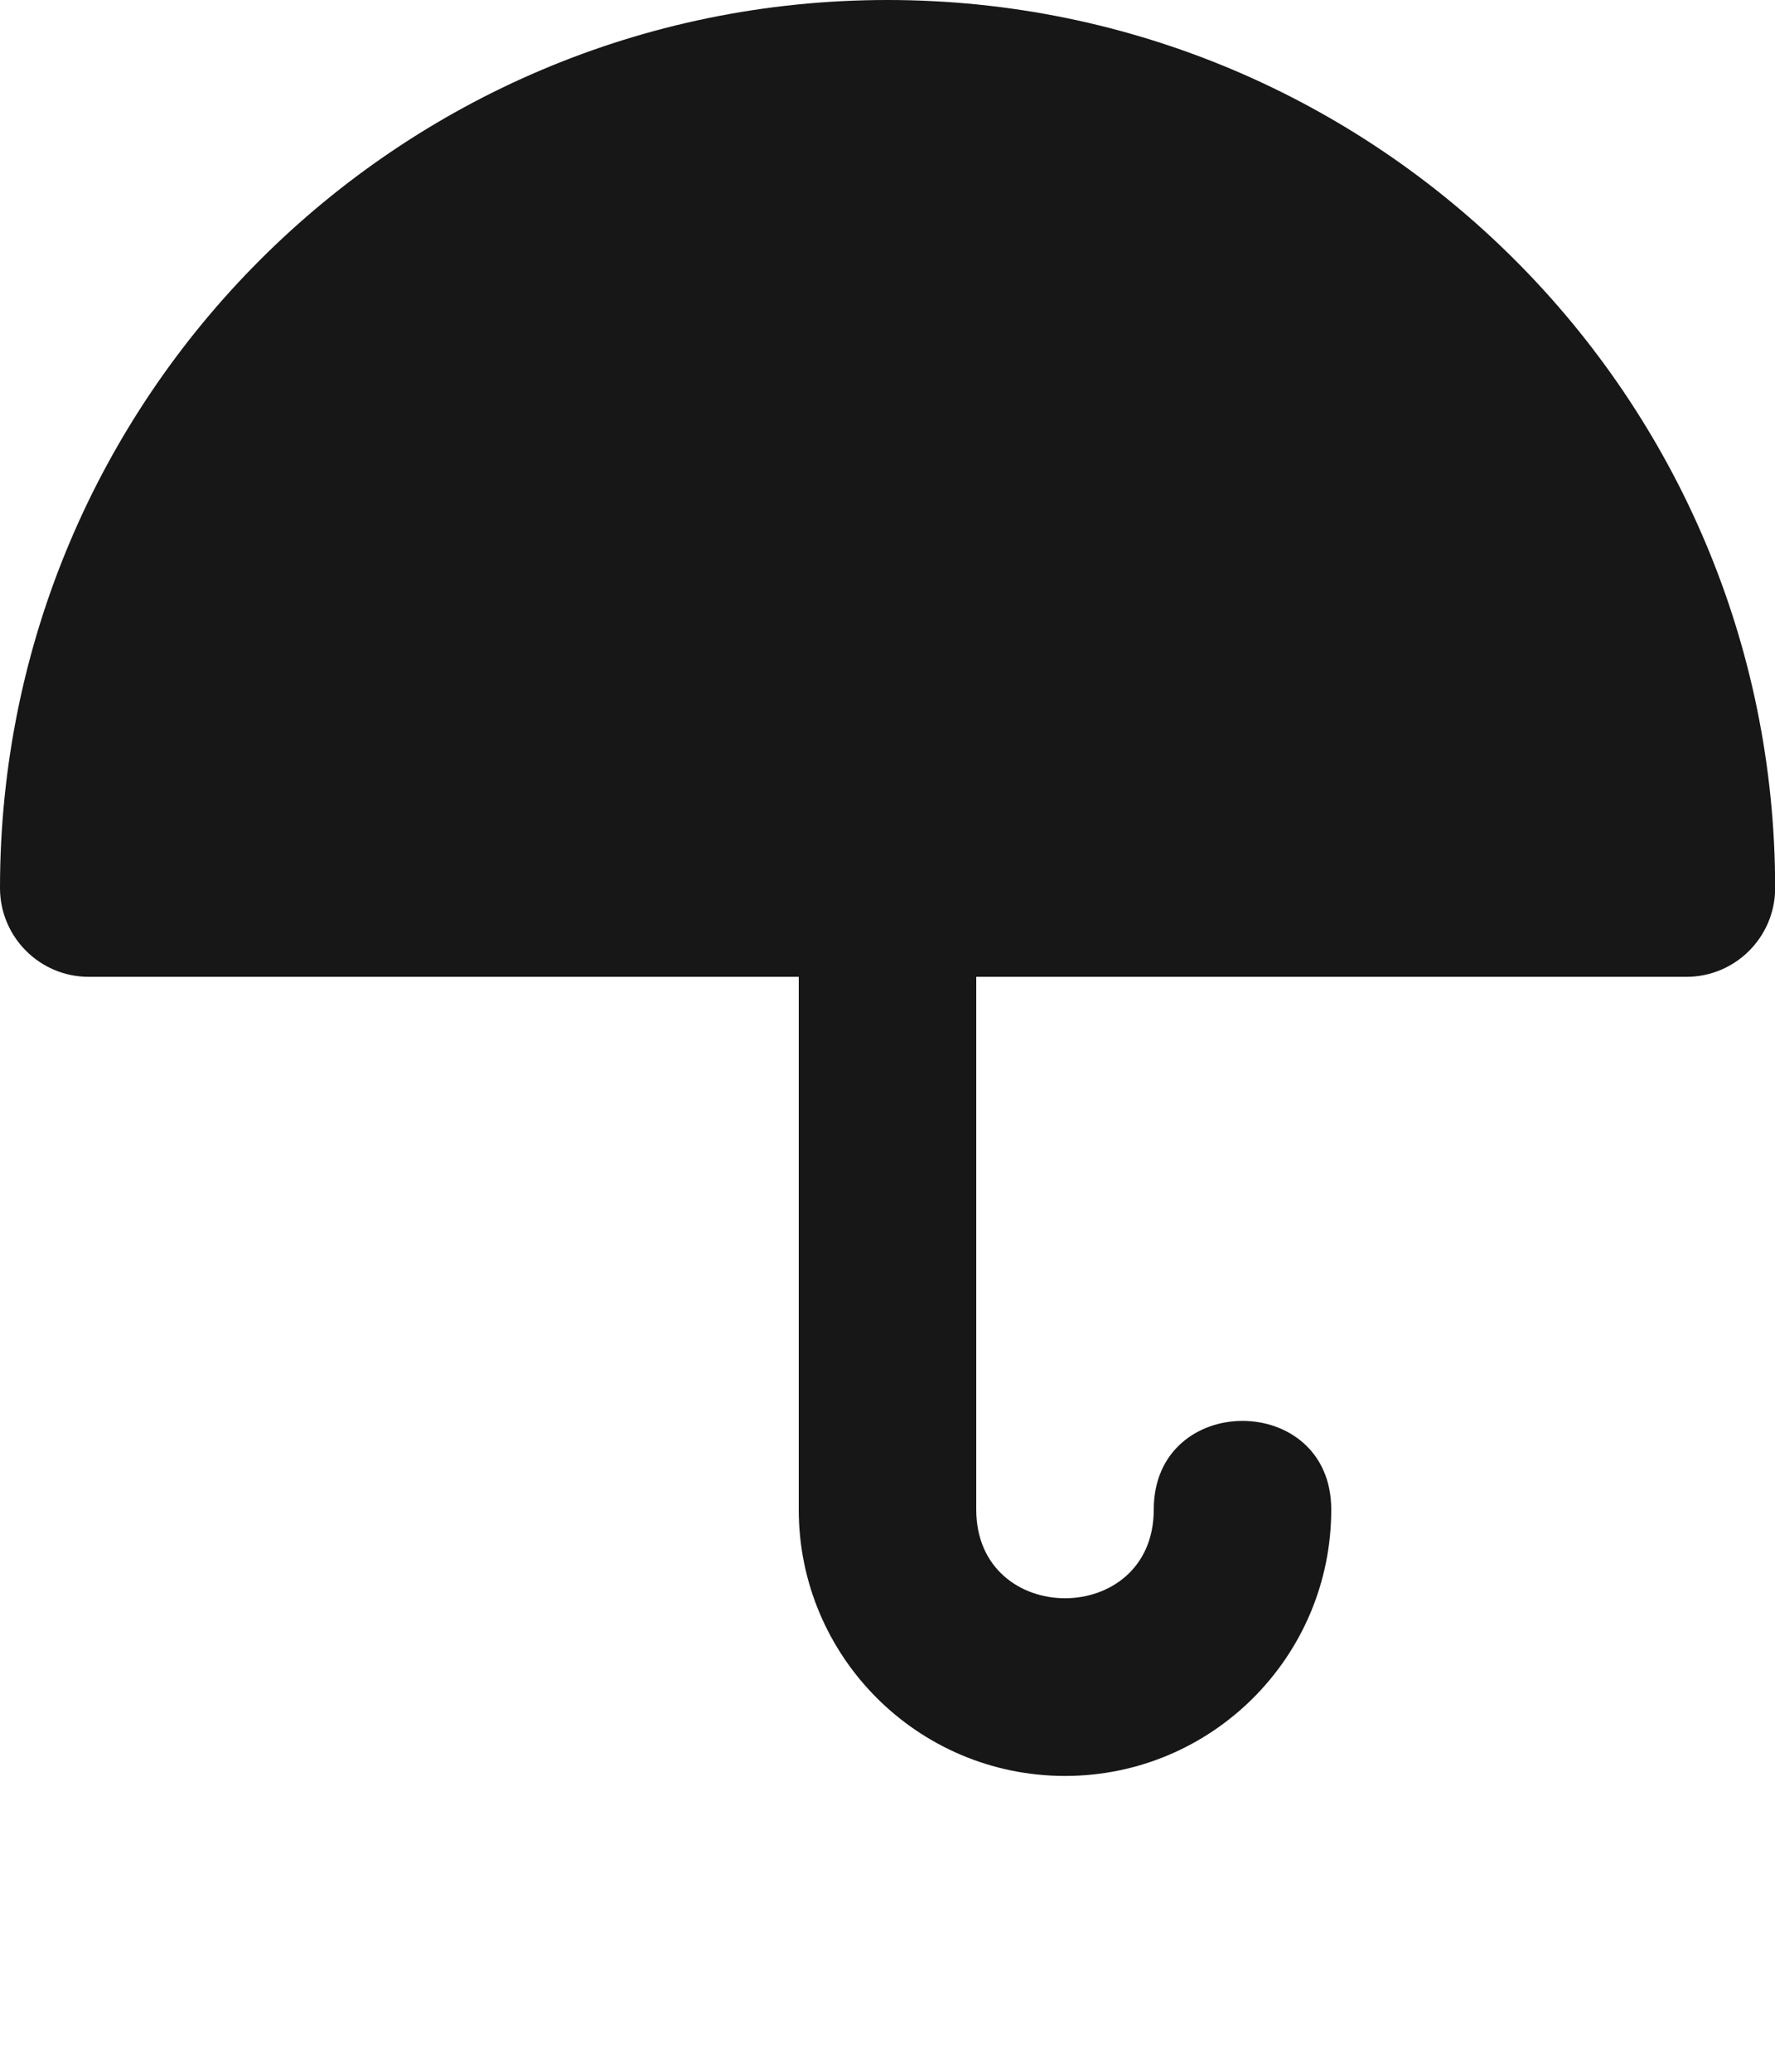 <?xml version="1.0" encoding="UTF-8"?>
<svg width="12mm" height="14mm" version="1.1" viewBox="0 0 12 14" xmlns="http://www.w3.org/2000/svg" xmlns:cc="http://creativecommons.org/ns#" xmlns:dc="http://purl.org/dc/elements/1.1/" xmlns:rdf="http://www.w3.org/1999/02/22-rdf-syntax-ns#">
 <g display="none">
  <path d="m10 2.681h-2.394l1.533-1.526c0.262-0.262 0.262-0.685 0-0.947-0.261-0.261-0.685-0.261-0.946 0l-2.194 2.2-2.193-2.2c-0.632-0.631-1.578 0.315-0.947 0.947l1.533 1.526h-2.393c-1.104 0-2 0.895-2 1.999v6.667c0 1.104 0.896 2 2 2h8c1.104 0 2-0.896 2-2v-6.667c0-1.104-0.896-1.999-2-1.999zm0.667 8.667c0 0.367-0.3 0.667-0.667 0.667h-8c-0.369 0-0.666-0.3-0.666-0.667v-4.668c0-0.367 0.298-0.666 0.666-0.666h8c0.367 0 0.667 0.299 0.667 0.666z" fill="#171717"/>
  <path d="m10 1.333h-0.666v-0.666c0-0.889-1.333-0.889-1.333 0v0.666h-4v-0.666c0-0.889-1.335-0.889-1.335 0v0.666h-0.667c-1.104 0-2 0.896-2 2v8.001c0 1.104 0.895 2 2 2h8.001c1.104 0 2-0.896 2-2v-8.001c0-1.104-0.896-2-2-2zm-6.666 8.667c-0.595 0-0.892-0.718-0.472-1.139 0.421-0.419 1.139-0.122 1.139 0.472 0 0.369-0.3 0.667-0.667 0.667zm5.333 0h-2.666c-0.89 0-0.89-1.333 0-1.333h2.666c0.888 0 0.888 1.333 0 1.333zm2-4h-9.334v-2.668c0-0.367 0.299-0.667 0.666-0.667h0.667v0.667c0 0.89 1.335 0.89 1.335 0v-0.667h4v0.667c0 0.89 1.333 0.89 1.333 0v-0.667h0.666c0.369 0 0.667 0.3 0.667 0.667z" fill="#171717" fill-opacity=".996"/>
  <path d="m10.207 1.763c-2.021-2.035-5.202-2.344-7.578-0.739-2.377 1.606-3.275 4.673-2.142 7.306 0.057 0.119 0.076 0.253 0.054 0.383l-0.526 2.525c-0.041 0.197 0.019 0.401 0.161 0.544 0.116 0.115 0.273 0.177 0.436 0.173h0.12l2.556-0.513c0.129-0.016 0.26 0.003 0.382 0.054 2.634 1.132 5.702 0.233 7.307-2.143 1.605-2.375 1.295-5.558-0.739-7.578zm-6.61 4.818c-0.531 0-0.798-0.643-0.422-1.02 0.377-0.377 1.019-0.11 1.019 0.423 0 0.329-0.267 0.597-0.597 0.597zm2.39 0c-0.533 0-0.799-0.643-0.423-1.02 0.377-0.377 1.02-0.11 1.02 0.423 0 0.329-0.268 0.597-0.597 0.597zm2.388 0c-0.532 0-0.798-0.643-0.423-1.02 0.376-0.377 1.02-0.11 1.02 0.423 0 0.329-0.267 0.597-0.597 0.597z" fill="#171717"/>
 </g>
 <g>
  <path d="m5.999 3.3243e-7c-3.313 0-5.999 2.686-5.999 6.001 0 0.33 0.268 0.6 0.6 0.6h4.8v3.6c0 0.994 0.806 1.8 1.8 1.8 0.994 0 1.8-0.806 1.8-1.8 0-0.799-1.2-0.799-1.2 0 0 0.799-1.2 0.799-1.2 0v-3.6h4.801c0.331 0 0.6-0.269 0.6-0.6 0-3.314-2.688-6.001-6.001-6.001z" fill="#171717"/>
 </g>
 <g display="none" fill="#171717">
  <path d="m11.804 10.855-2.267-2.258c0.731-0.932 1.128-2.082 1.127-3.265 0-2.157-1.3-4.102-3.291-4.926-1.992-0.825-4.286-0.368-5.81 1.156-1.525 1.525-1.982 3.818-1.155 5.81 0.825 1.992 2.769 3.292 4.925 3.292 1.185 0 2.334-0.396 3.265-1.127l2.26 2.267c0.26 0.262 0.685 0.262 0.947 0 0.262-0.26 0.262-0.687 0-0.947zm-10.47-5.524c0-1.617 0.975-3.075 2.468-3.694 1.494-0.619 3.214-0.278 4.358 0.866 1.143 1.144 1.485 2.864 0.866 4.358-0.619 1.494-2.077 2.468-3.694 2.468-2.208 0-3.998-1.791-3.998-3.998z"/>
  <g transform="matrix(1.045 0 0 1.045 -132.37 -46.047)">
   <path d="m132.45 49.179c1.032 0 1.962-0.621 2.358-1.575 0.395-0.954 0.176-2.052-0.554-2.782-0.729-0.729-1.827-0.948-2.781-0.552-0.954 0.395-1.575 1.325-1.575 2.358 0 1.41 1.142 2.552 2.552 2.552z"/>
   <path d="m136.27 55.561c0.353 0 0.638-0.285 0.638-0.638 0-2.467-2-4.468-4.466-4.468s-4.468 2.001-4.468 4.468c0 0.353 0.287 0.638 0.638 0.638z"/>
  </g>
 </g>
</svg>
